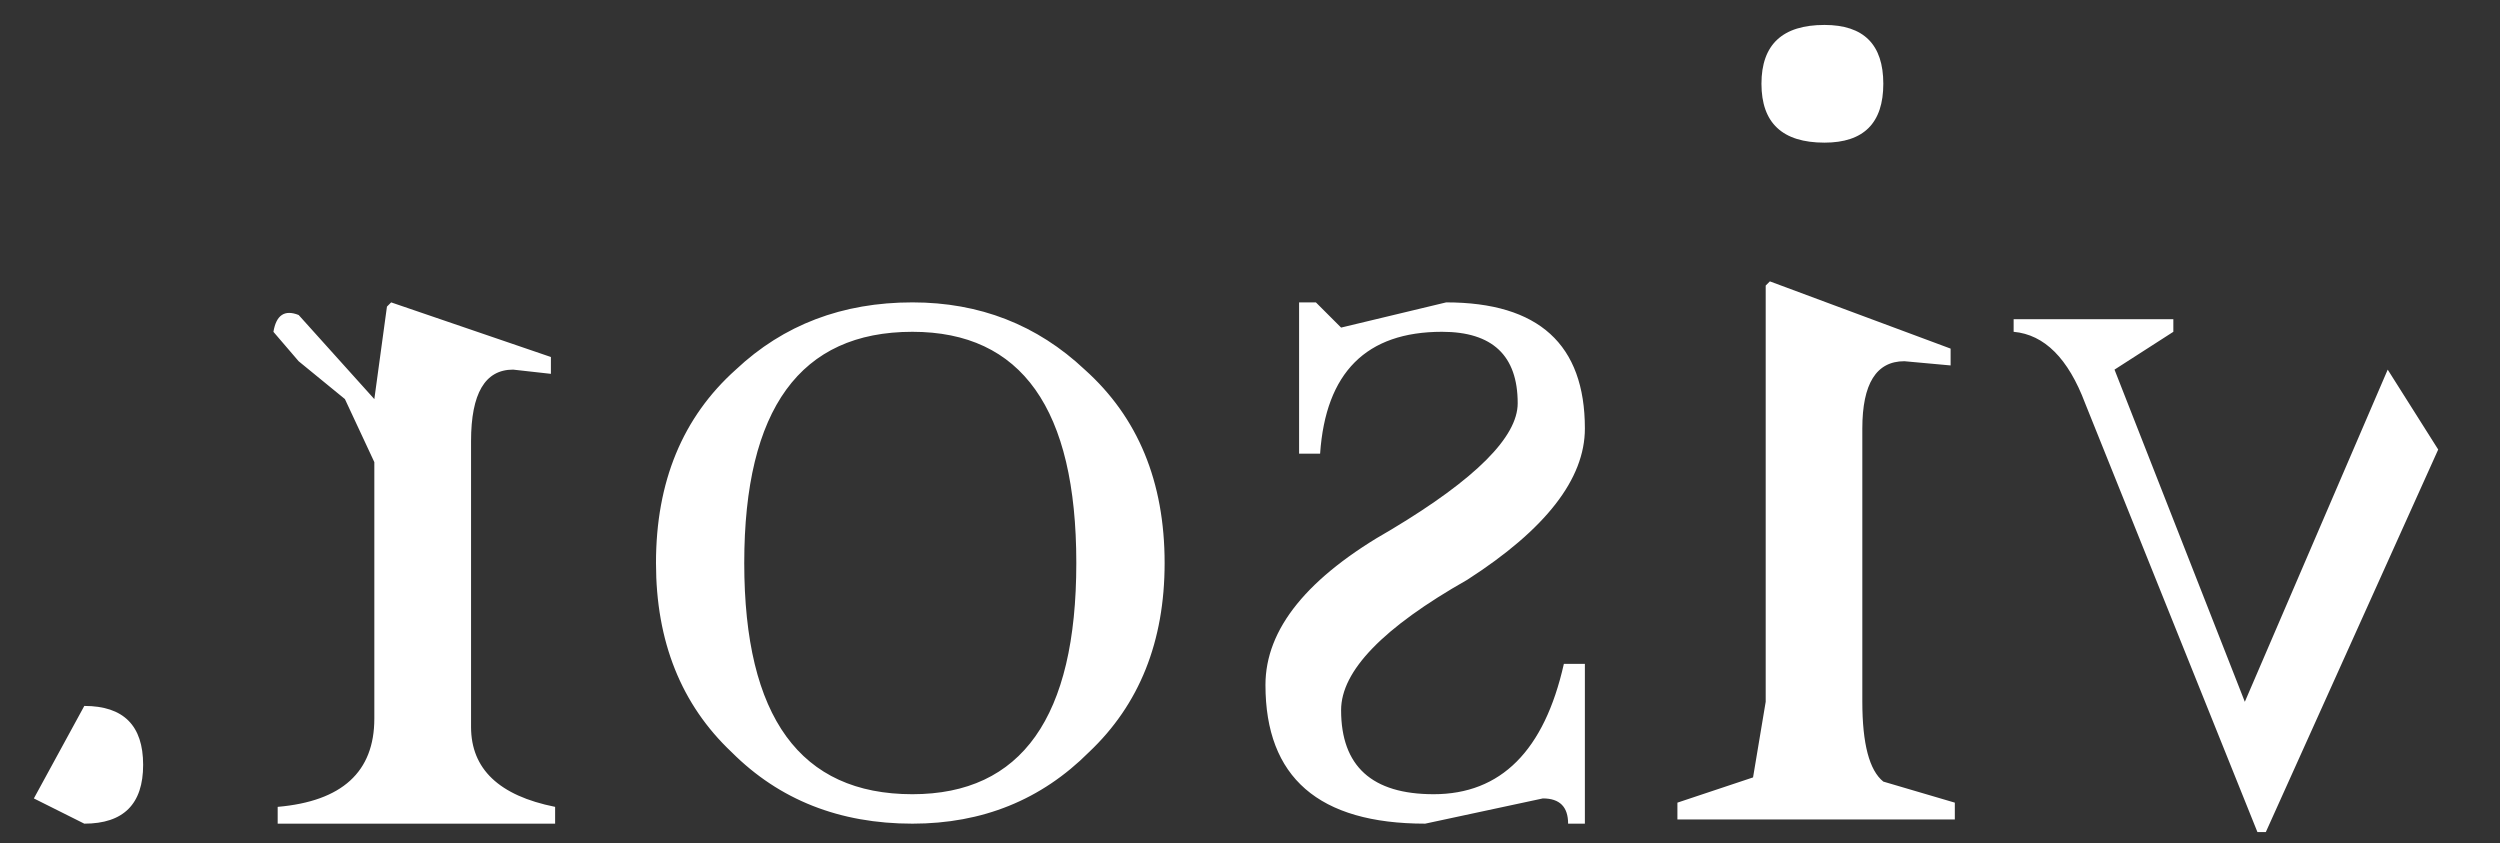 <?xml version="1.0" encoding="utf-8"?>
<!-- Generator: Adobe Illustrator 16.0.0, SVG Export Plug-In . SVG Version: 6.00 Build 0)  -->
<!DOCTYPE svg PUBLIC "-//W3C//DTD SVG 1.1//EN" "http://www.w3.org/Graphics/SVG/1.1/DTD/svg11.dtd">
<svg version="1.1" id="Layer_1" xmlns:author="http://www.sothink.com"
	 xmlns="http://www.w3.org/2000/svg" xmlns:xlink="http://www.w3.org/1999/xlink" x="0px" y="0px" width="86px" height="29px"
	 viewBox="0 0 86 29" enable-background="new 0 0 86 29" xml:space="preserve">
<rect x="0" y="0" width="86" height="29" fill="#333333" stroke="none"/>
<g id="_x30_" transform="matrix(1, 0, 0, 1, 0, 0)">
	<path fill="#FFFFFF" d="M83.874,15.464l-5.929,13.158h-0.29l-5.927-14.75c-0.58-1.542-1.399-2.362-2.459-2.458V10.98h5.494v0.434
		l-2.024,1.301l4.483,11.427l4.915-11.427L83.874,15.464 M62.763,0.858c1.35,0,2.023,0.675,2.023,2.024
		c0,1.35-0.674,2.025-2.023,2.025c-1.446,0-2.169-0.675-2.169-2.025C60.594,1.533,61.316,0.858,62.763,0.858 M60.884,9.679
		l6.217,2.313v0.579l-1.591-0.145c-0.964,0-1.446,0.771-1.446,2.314v9.401c0,1.445,0.241,2.36,0.723,2.746l2.459,0.724v0.578h-9.543
		v-0.578l2.602-0.868l0.435-2.602V9.823L60.884,9.679 M46.134,11.269l3.615-0.867c3.182,0,4.771,1.446,4.771,4.338
		c0,1.736-1.348,3.47-4.048,5.206c-2.892,1.64-4.338,3.133-4.338,4.482c0,1.929,1.061,2.893,3.183,2.893
		c2.312,0,3.807-1.493,4.48-4.483h0.723v5.496h-0.577c0-0.578-0.288-0.868-0.868-0.868l-4.048,0.868
		c-3.664,0-5.495-1.591-5.495-4.772c0-1.928,1.447-3.711,4.339-5.351c2.892-1.734,4.338-3.182,4.338-4.339
		c0-1.639-0.868-2.458-2.604-2.458c-2.603,0-4.001,1.398-4.193,4.193h-0.723v-5.205h0.578L46.134,11.269 M25.602,19.368
		c0,5.302,1.928,7.953,5.784,7.953c3.759,0,5.639-2.651,5.639-7.953c0-5.303-1.88-7.954-5.639-7.954
		C27.53,11.414,25.602,14.065,25.602,19.368 M25.313,12.715c1.639-1.542,3.664-2.313,6.074-2.313c2.313,0,4.289,0.771,5.928,2.313
		c1.832,1.64,2.748,3.857,2.748,6.653c0,2.7-0.868,4.869-2.603,6.507c-1.639,1.64-3.663,2.459-6.073,2.459
		c-2.507,0-4.579-0.819-6.218-2.459c-1.735-1.638-2.603-3.807-2.603-6.507C22.566,16.572,23.481,14.354,25.313,12.715
		 M13.456,10.402l5.495,1.879v0.579l-1.301-0.145c-0.964,0-1.446,0.82-1.446,2.459v9.833c0,1.446,0.964,2.363,2.892,2.749v0.578
		H9.552v-0.578c2.217-0.193,3.325-1.205,3.325-3.037v-8.822l-1.012-2.169l-1.591-1.301l-0.868-1.012
		c0.096-0.579,0.386-0.771,0.868-0.579l2.603,2.893l0.434-3.182L13.456,10.402 M2.9,28.334l-1.735-0.868L2.9,24.284
		c1.35,0,2.024,0.676,2.024,2.025C4.925,27.658,4.25,28.334,2.9,28.334"/>
</g>
</svg>
